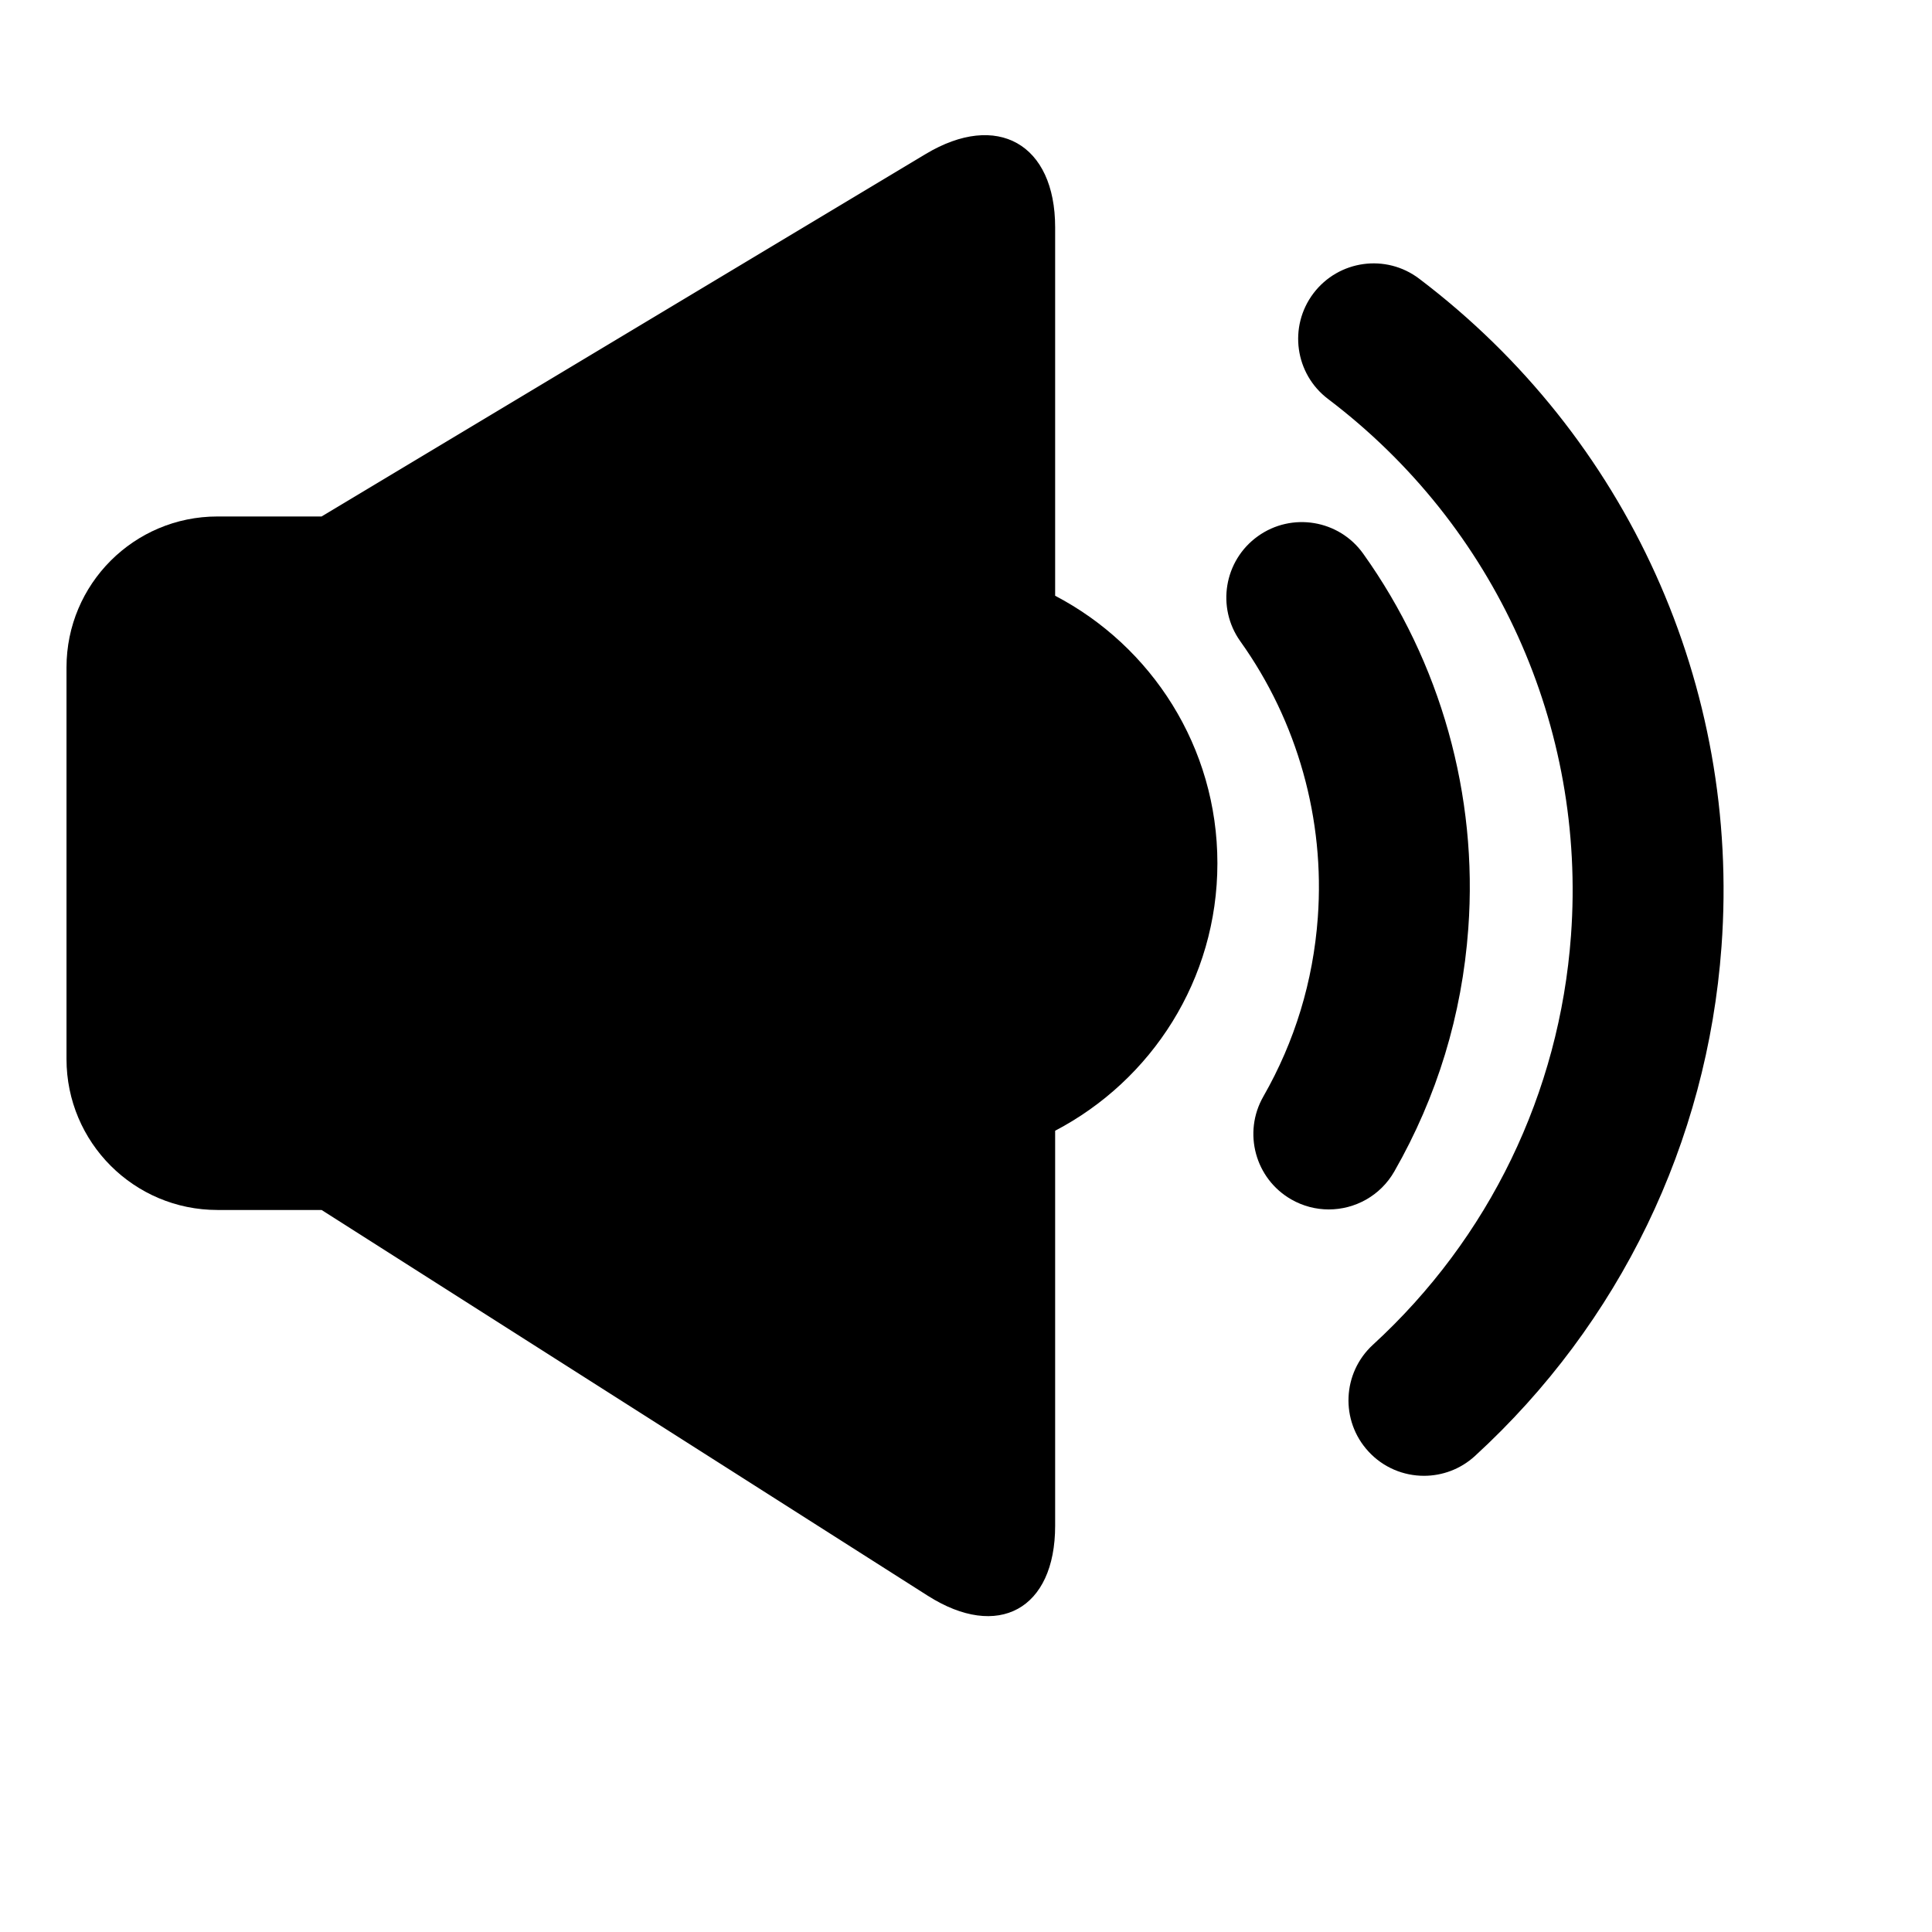 <?xml version="1.0" encoding="iso-8859-1"?>
<!-- Generator: Adobe Illustrator 17.0.0, SVG Export Plug-In . SVG Version: 6.00 Build 0)  -->
<!DOCTYPE svg PUBLIC "-//W3C//DTD SVG 1.1//EN" "http://www.w3.org/Graphics/SVG/1.1/DTD/svg11.dtd">
<svg version="1.1" id="Capa_1" xmlns="http://www.w3.org/2000/svg" xmlns:xlink="http://www.w3.org/1999/xlink" x="0px" y="0px"
	 width="64px" height="64px" viewBox="0 0 64 64" style="enable-background:new 0 0 64 64;" xml:space="preserve">
<g>
	<path d="M7.203,40.082h3.45l20.081,12.779c2.33,1.482,4.219,0.445,4.219-2.316V37.457c3.193-1.67,5.375-5.009,5.375-8.861
		s-2.182-7.191-5.375-8.861V7.529c0-2.761-1.92-3.848-4.287-2.428L10.653,17.109h-3.45c-2.762,0-5,2.238-5,5v12.973
		C2.203,37.844,4.441,40.082,7.203,40.082z"/>
	<path d="M43.654,30.396c-0.154,2.11-0.761,4.104-1.804,5.927c-0.686,1.198-0.27,2.726,0.928,3.411
		c0.392,0.224,0.818,0.33,1.239,0.33c0.868,0,1.71-0.451,2.172-1.259c1.417-2.477,2.242-5.184,2.45-8.045
		c0.323-4.413-0.913-8.823-3.481-12.418c-0.802-1.124-2.364-1.383-3.487-0.581c-1.124,0.803-1.384,2.363-0.581,3.487
		C42.981,23.895,43.892,27.144,43.654,30.396z"/>
	<path d="M57.027,31.358c0.63-8.625-3.113-16.896-10.014-22.125c-1.101-0.836-2.668-0.617-3.502,0.482
		c-0.834,1.101-0.618,2.669,0.483,3.502c5.545,4.202,8.554,10.848,8.047,17.775c-0.381,5.212-2.711,10.025-6.56,13.554
		c-1.018,0.933-1.087,2.515-0.153,3.532c0.493,0.538,1.167,0.81,1.843,0.81c0.603,0,1.209-0.217,1.689-0.657
		C53.652,43.839,56.553,37.847,57.027,31.358z"/>
</g>
</svg>
